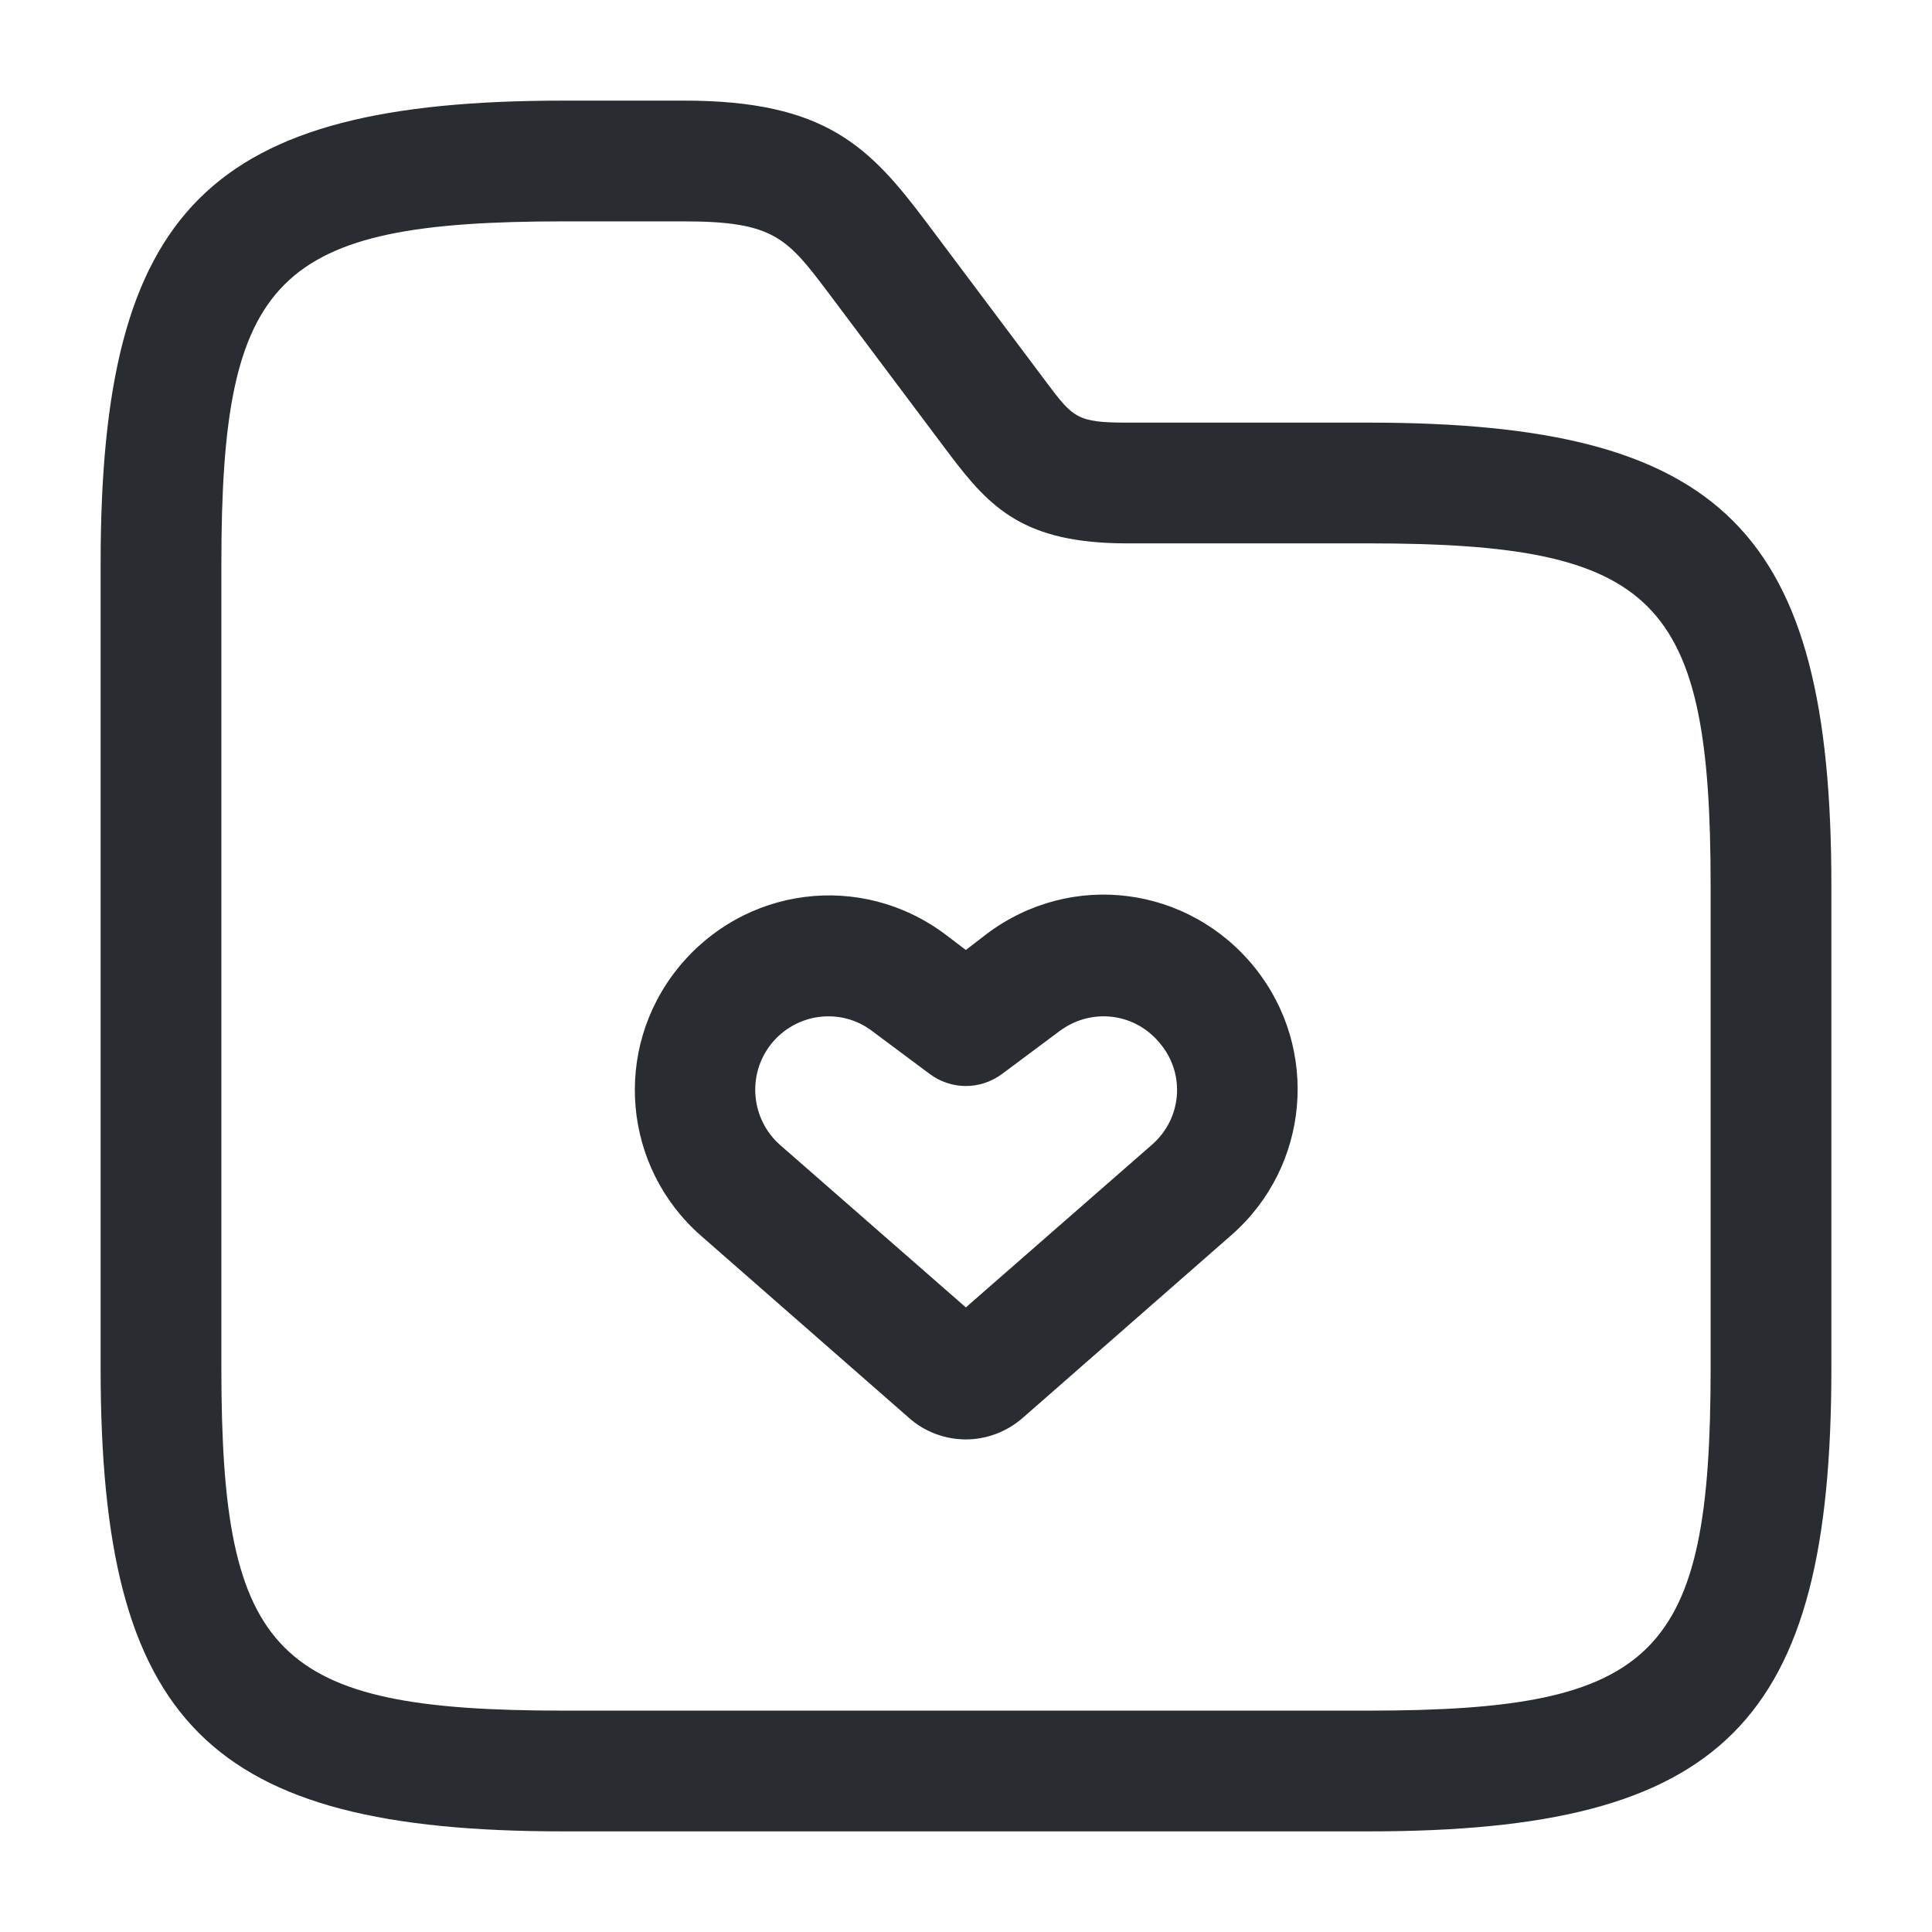 <svg width="24" height="24" viewBox="0 0 24 24" fill="none" xmlns="http://www.w3.org/2000/svg">
<path d="M11.998 17.881C11.748 17.881 11.489 17.791 11.289 17.611L8.708 15.351C7.738 14.501 7.608 13.041 8.418 12.031C9.238 11.011 10.698 10.821 11.748 11.611L11.998 11.801L12.258 11.601C13.309 10.811 14.768 11.001 15.588 12.021C16.398 13.031 16.268 14.491 15.299 15.341L12.719 17.601C12.508 17.791 12.248 17.881 11.998 17.881ZM9.688 14.221L11.998 16.241L14.309 14.221C14.678 13.901 14.729 13.351 14.418 12.971C14.108 12.581 13.559 12.511 13.159 12.811L12.448 13.341C12.178 13.541 11.819 13.541 11.549 13.341L10.838 12.811C10.448 12.511 9.888 12.581 9.578 12.971C9.278 13.351 9.328 13.901 9.688 14.221Z" fill="#292D32"/>
<path d="M17 22.75H7C2.59 22.75 1.25 21.41 1.25 17V7C1.25 2.59 2.59 1.25 7 1.25H8.5C10.25 1.25 10.8 1.82 11.5 2.75L13 4.75C13.33 5.19 13.38 5.25 14 5.25H17C21.41 5.25 22.75 6.59 22.75 11V17C22.75 21.41 21.41 22.75 17 22.75ZM7 2.75C3.42 2.75 2.75 3.43 2.75 7V17C2.75 20.57 3.42 21.25 7 21.25H17C20.58 21.25 21.25 20.57 21.25 17V11C21.25 7.43 20.58 6.75 17 6.75H14C12.72 6.75 12.3 6.31 11.8 5.65L10.3 3.65C9.78 2.96 9.62 2.75 8.5 2.75H7Z" fill="#292D32"/>
</svg>
